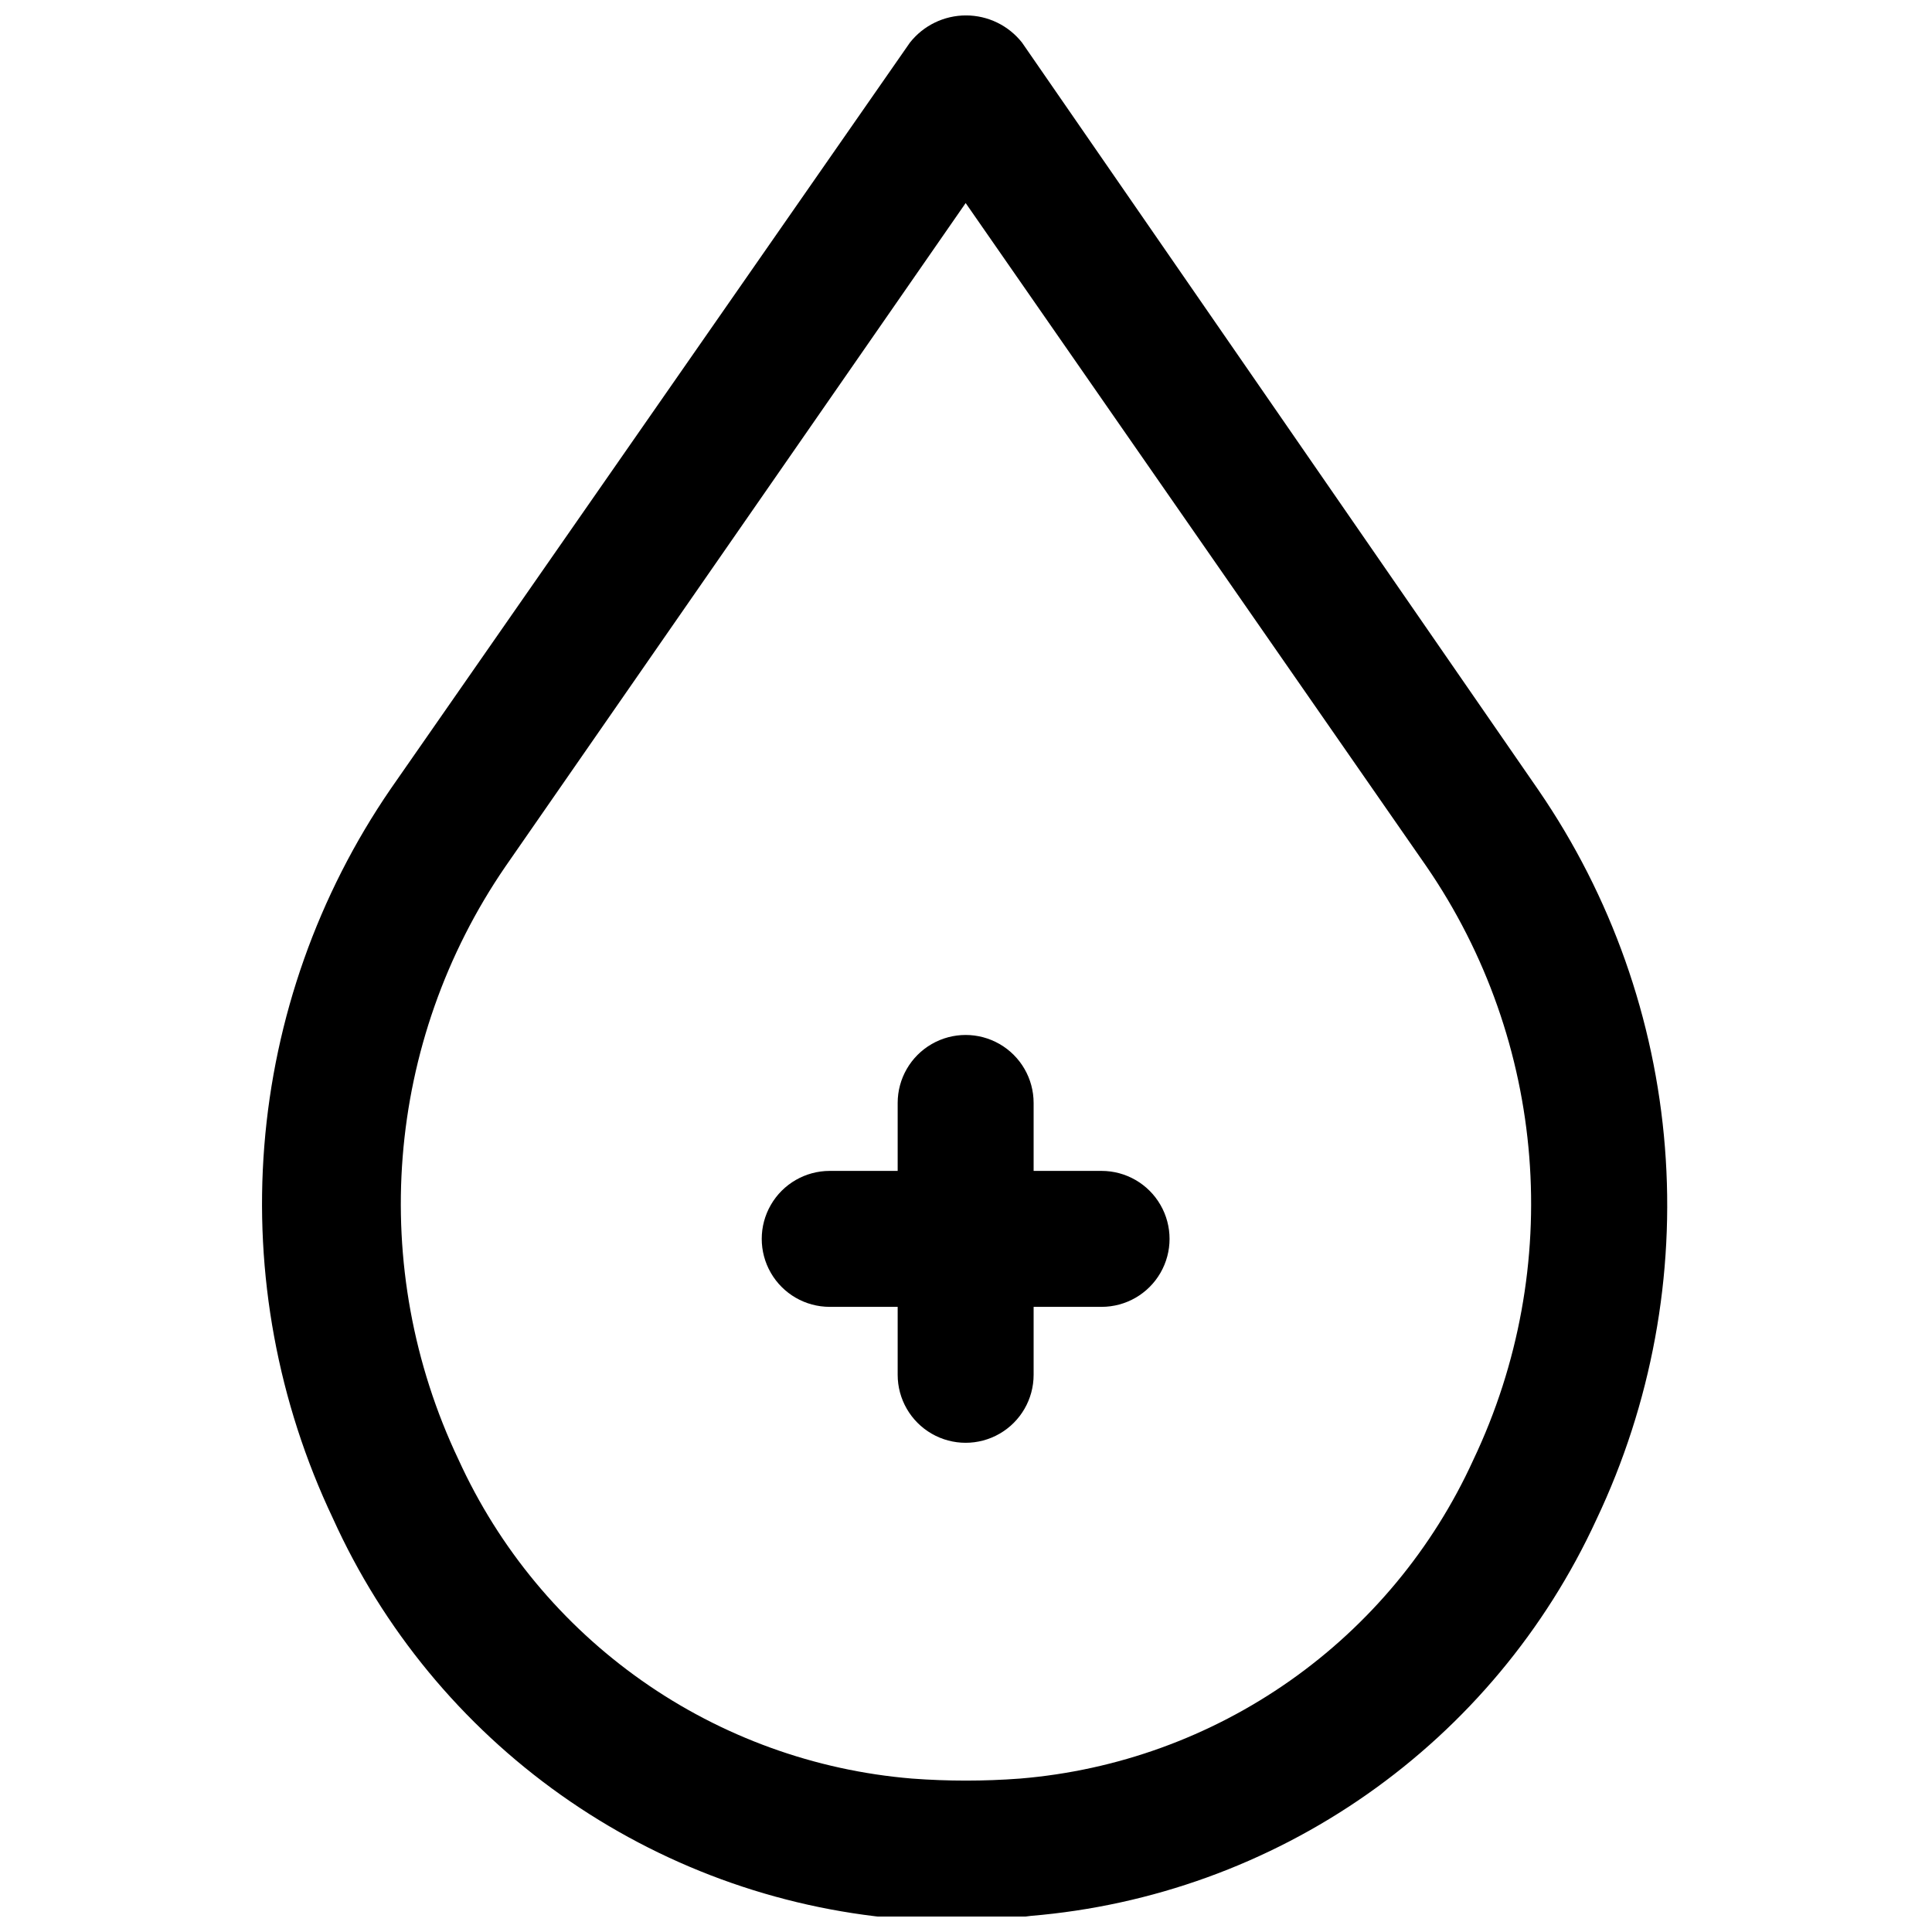 <?xml version="1.0" encoding="UTF-8"?>
<!-- Uploaded to: SVG Repo, www.svgrepo.com, Generator: SVG Repo Mixer Tools -->
<svg width="800px" height="800px" version="1.1" viewBox="144 144 512 512" xmlns="http://www.w3.org/2000/svg">
 <defs>
  <clipPath id="a">
   <path d="m213 148.09h373v503.81h-373z"/>
  </clipPath>
 </defs>
 <g clip-path="url(#a)">
  <path d="m399.91 652.45h-18.012-0.004c-32.121-2.801-62.918-14.105-89.227-32.75-26.309-18.648-47.176-43.961-60.457-73.344-14.586-30.738-20.852-64.766-18.164-98.684s14.23-66.535 33.477-94.594l137.61-197.78c3.586-4.555 9.066-7.211 14.863-7.211s11.273 2.656 14.859 7.211l136.89 198.14v0.004c19.246 28.055 30.789 60.672 33.477 94.59 2.688 33.918-3.578 67.945-18.168 98.684-13.441 29.203-34.402 54.316-60.734 72.766-26.328 18.453-57.086 29.578-89.129 32.246-4.863 0.723-11.348 0.723-17.289 0.723zm0-454.64-121.95 175.8c-31.891 46.449-36.625 106.37-12.43 157.25 10.707 23.492 27.484 43.703 48.602 58.551 21.117 14.852 45.812 23.801 71.543 25.93 9.531 0.719 19.105 0.719 28.641 0 25.727-2.129 50.422-11.078 71.539-25.93 21.121-14.848 37.895-35.059 48.602-58.551 24.195-50.883 19.461-110.8-12.43-157.25z"/>
 </g>
 <path d="m363.88 490.33h18.012v18.012c0 6.434 3.434 12.383 9.008 15.598 5.574 3.219 12.438 3.219 18.012 0 5.574-3.215 9.008-9.164 9.008-15.598v-18.012h18.012c6.434 0 12.383-3.434 15.598-9.008 3.219-5.574 3.219-12.438 0-18.012-3.215-5.574-9.164-9.008-15.598-9.008h-18.012v-18.012c0-6.434-3.434-12.383-9.008-15.598-5.574-3.219-12.438-3.219-18.012 0-5.574 3.215-9.008 9.164-9.008 15.598v18.012h-18.012c-6.434 0-12.383 3.434-15.598 9.008-3.219 5.574-3.219 12.438 0 18.012 3.215 5.574 9.164 9.008 15.598 9.008z"/>
</svg>